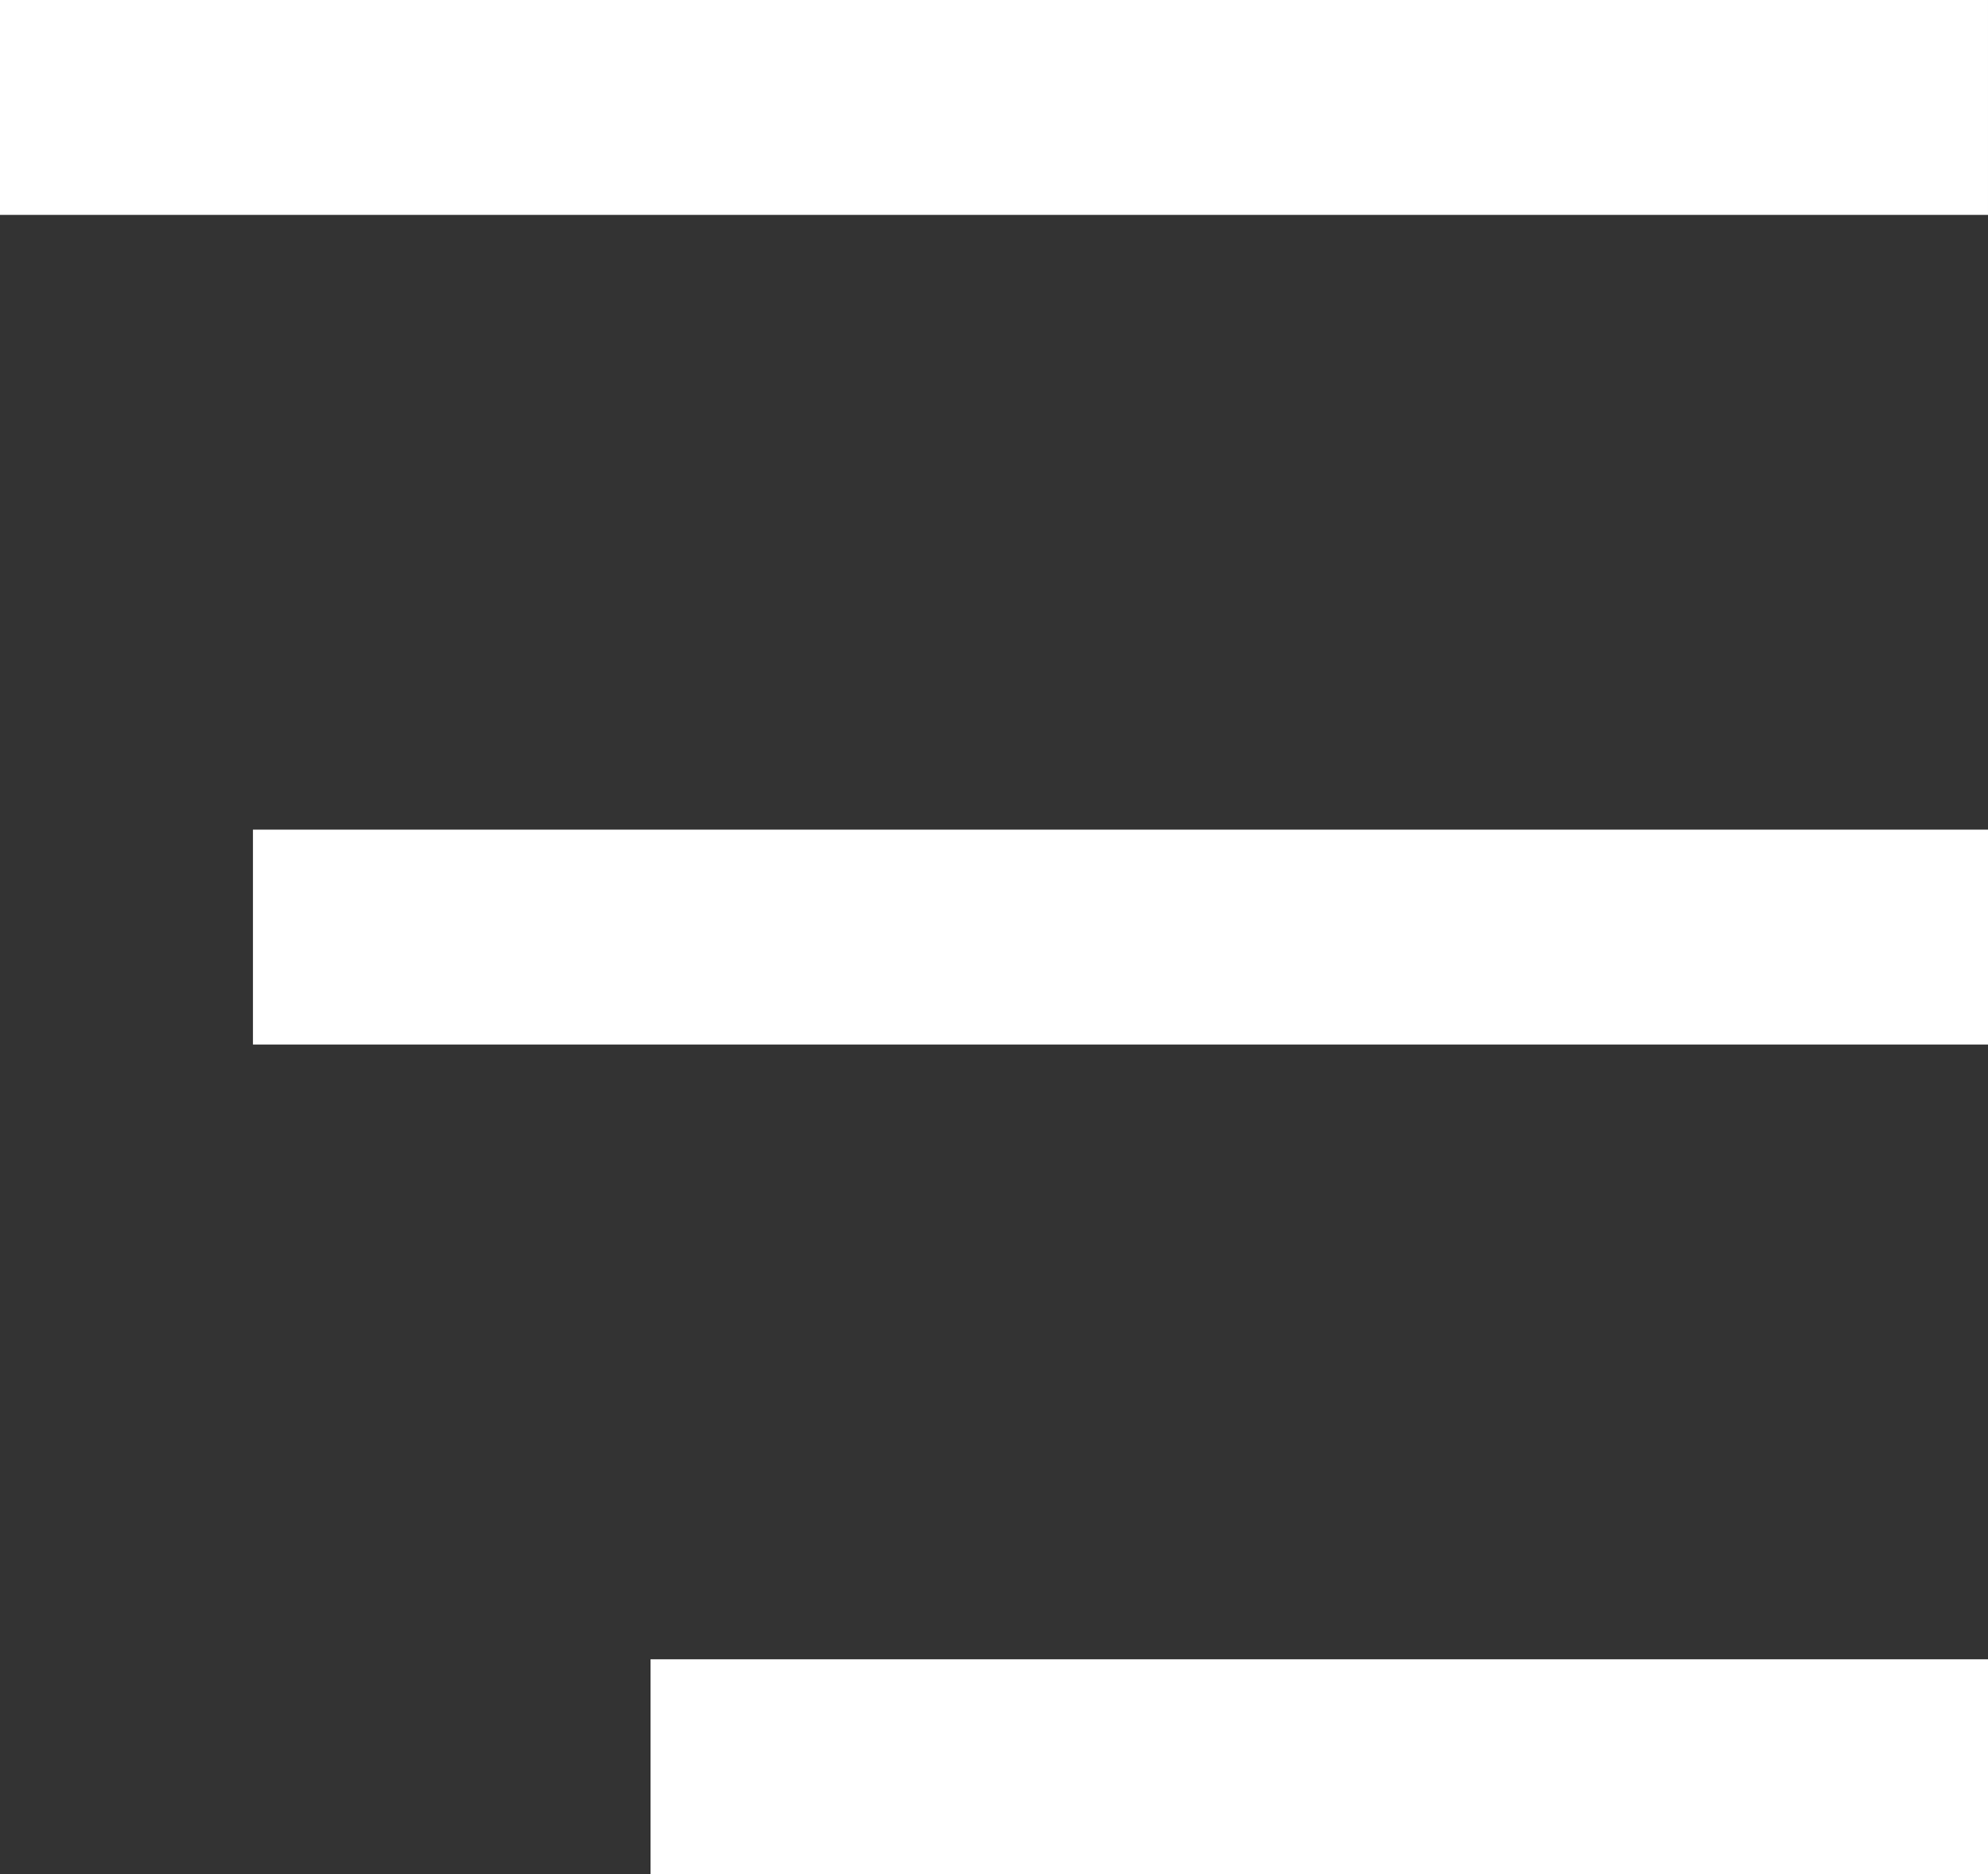 <?xml version="1.0" encoding="UTF-8"?>
<!DOCTYPE svg PUBLIC "-//W3C//DTD SVG 1.1//EN" "http://www.w3.org/Graphics/SVG/1.1/DTD/svg11.dtd">
<!-- Creator: CorelDRAW 2021.5 -->
<svg xmlns="http://www.w3.org/2000/svg" xml:space="preserve" width="100%" height="100%" version="1.1" style="shape-rendering:geometricPrecision; text-rendering:geometricPrecision; image-rendering:optimizeQuality; fill-rule:evenodd; clip-rule:evenodd"
viewBox="0 0 8768.61 8267.72"
 xmlns:xlink="http://www.w3.org/1999/xlink"
 xmlns:xodm="http://www.corel.com/coreldraw/odm/2003">
 <rect x="0" y="0" width="8768.61" height="8267.72" fill="#333333" stroke="none"/>
 <defs>
  <style type="text/css">
   <![CDATA[
    .str0 {stroke:white;stroke-width:948.02;stroke-miterlimit:2.613}
    .fil0 {fill:none}
   ]]>
  </style>
 </defs>
 <g id="Слой_x0020_1">
  <g id="_3017314004544">
   <g id="_2578011232960">
    <g id="_2928450555168">
     <g id="_2293451523904">
      <g id="_2799175028336">
       <path class="fil0 str0" d="M-0 474.01c2922.87,0 5845.32,0 8768.6,0"/>
       <path class="fil0 str0" d="M1115.7 4133.86c2550.83,0 5101.66,0 7652.91,0"/>
       <path class="fil0 str0" d="M2869.42 7793.71c1966.26,0 3932.51,0 5899.19,0"/>
      </g>
     </g>
    </g>
   </g>
  </g>
 </g>
</svg>
